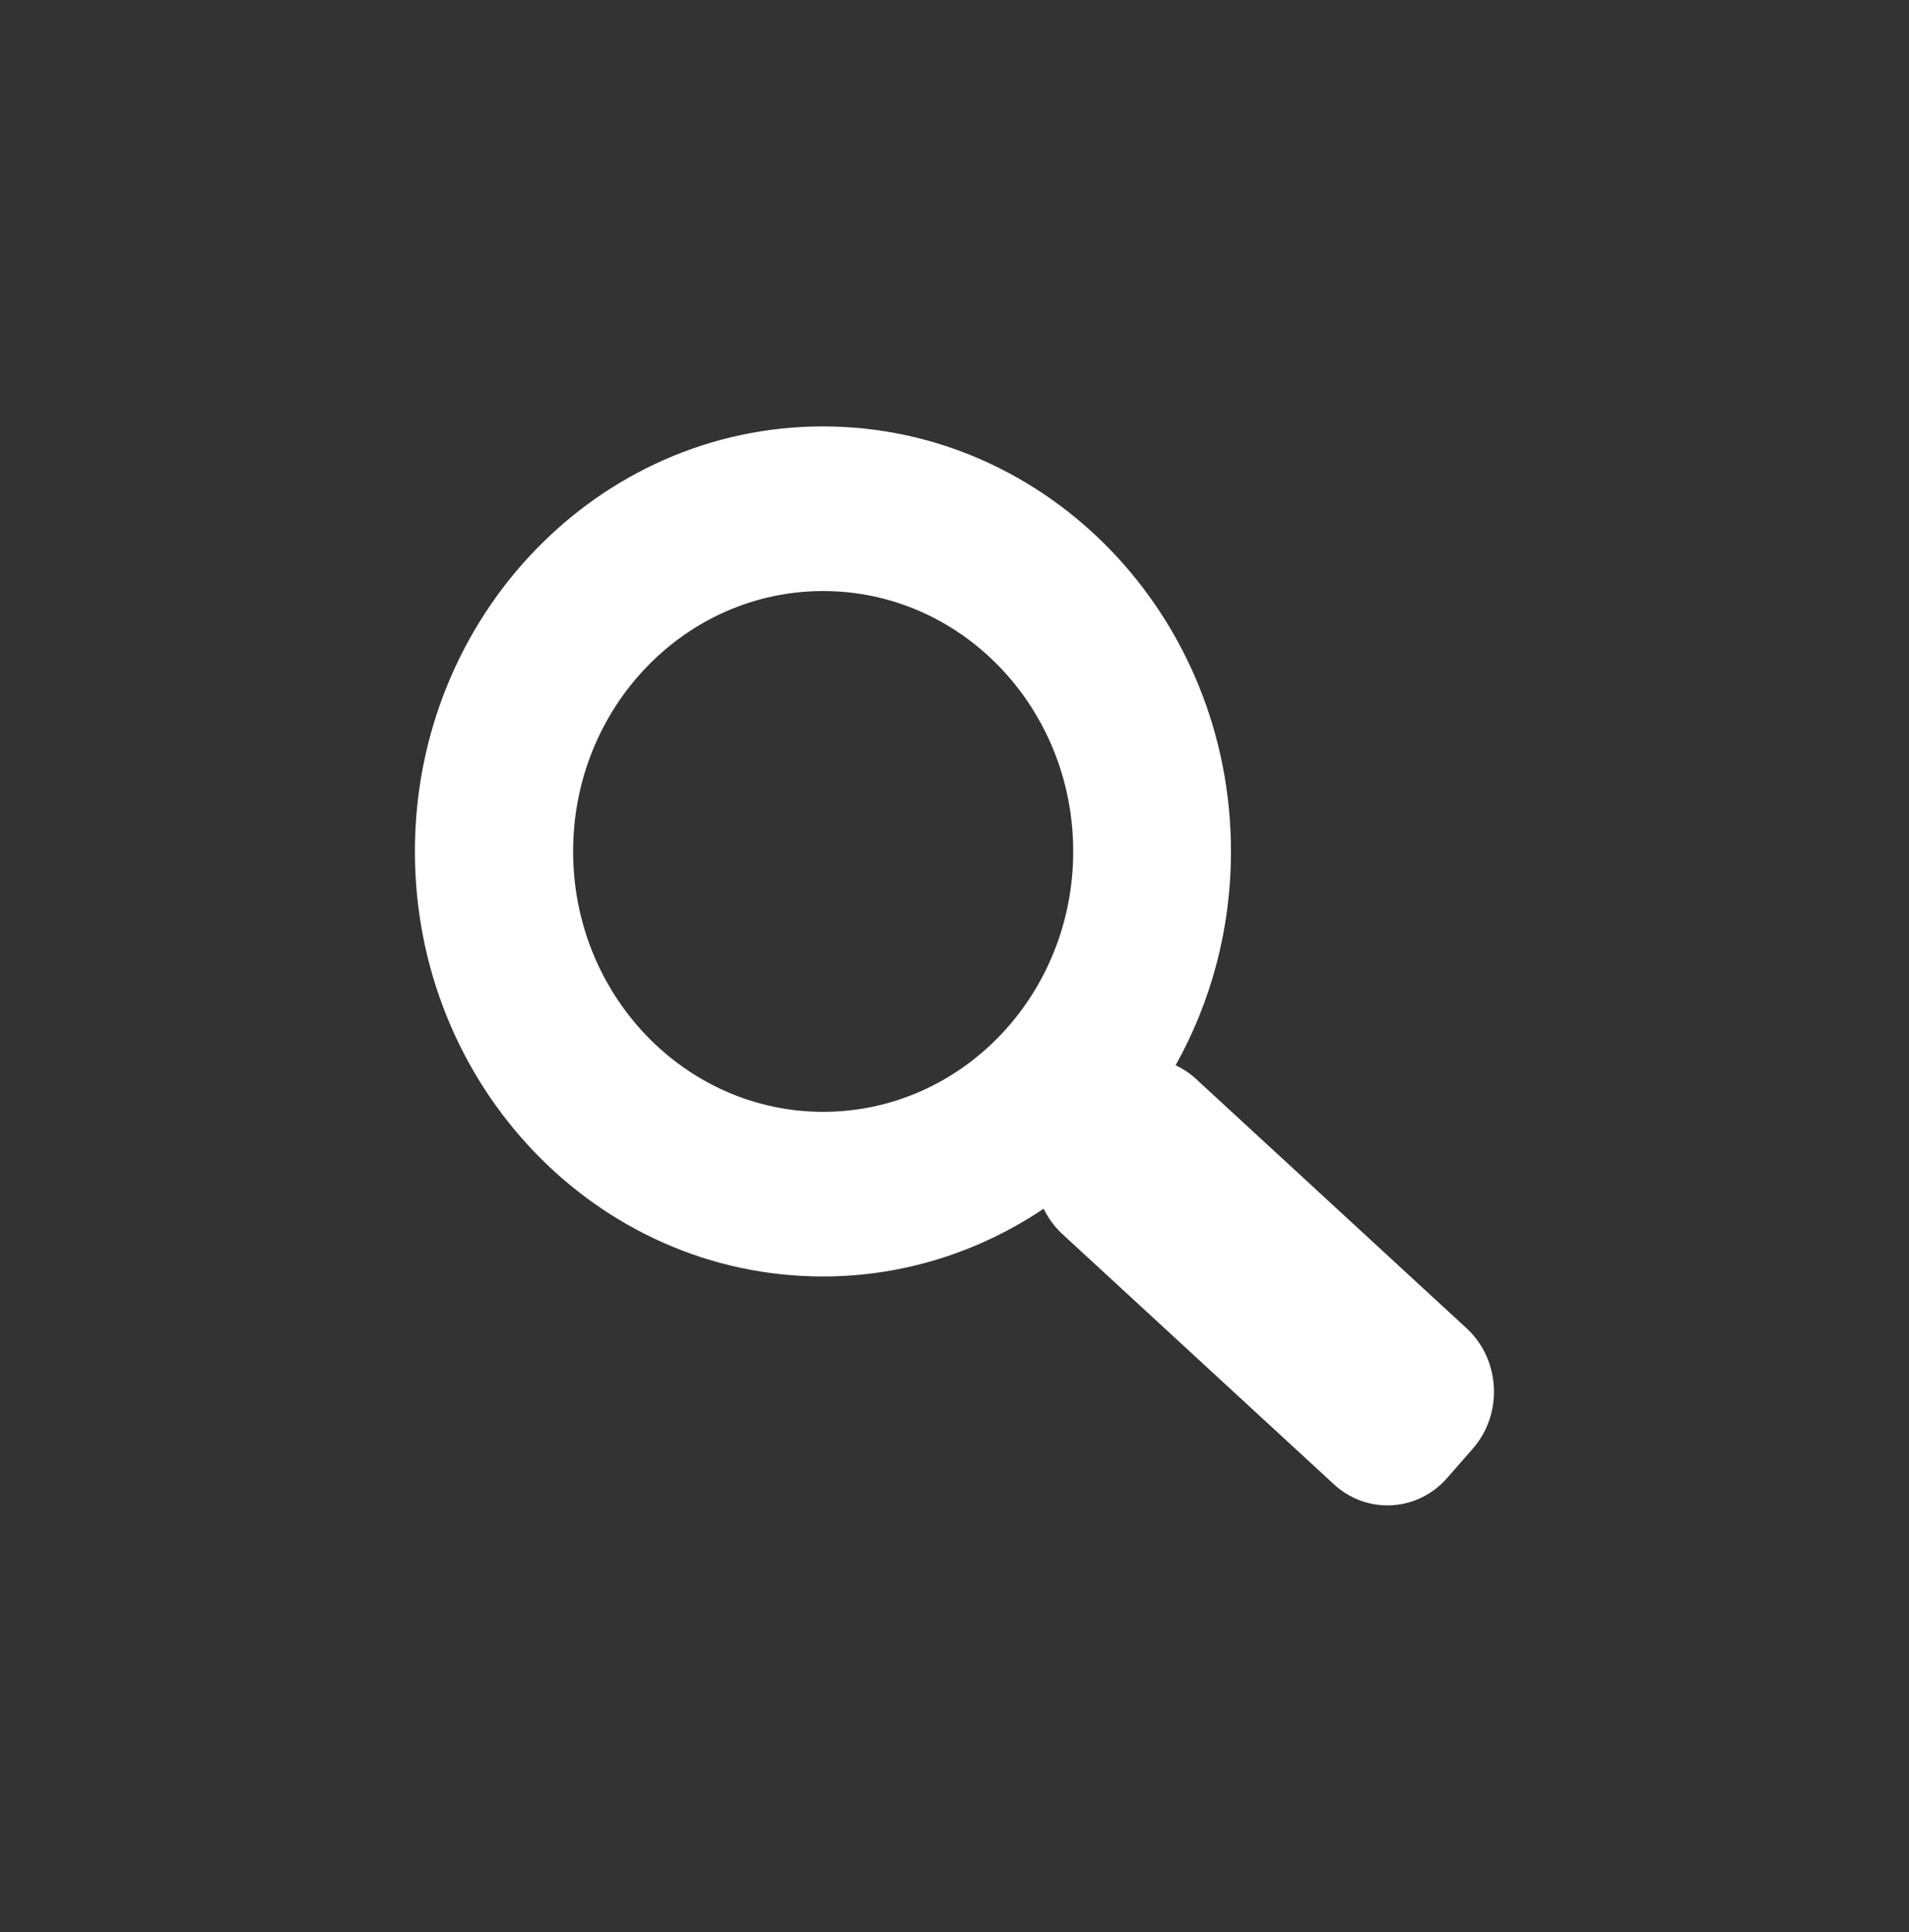 <?xml version="1.0" encoding="UTF-8"?>
<svg id="_レイヤー_2" data-name="レイヤー 2" xmlns="http://www.w3.org/2000/svg" viewBox="0 0 83.14 84.14">
  <rect x="0" y="0" width="83.14" height="84.14" fill="#333333" stroke="none"/>
  <defs>
    <style>
      .cls-1 {
        fill: none;
      }

      .cls-1, .cls-2 {
        stroke-width: 0px;
      }

      .cls-2 {
        fill: #fff;
      }
    </style>
  </defs>
  <g id="OGP_ログイン_など" data-name="OGP/ログイン/ｈ１など">
    <g>
      <rect class="cls-1" x=".07" y=".07" width="83" height="84" transform="translate(-.07 .07) rotate(-.1)"/>
      <path class="cls-2" d="m63.92,57.89l-11.84-10.91c-.27-.25-.57-.44-.88-.59,1.53-2.73,2.41-5.91,2.41-9.31,0-10.22-7.96-18.51-17.77-18.51s-17.77,8.29-17.77,18.51,7.95,18.51,17.77,18.51c3.54,0,6.84-1.09,9.61-2.95.19.38.44.74.76,1.05l11.84,10.91c1.44,1.37,3.68,1.26,4.99-.25l1.11-1.27c1.31-1.5,1.2-3.83-.24-5.2Zm-28.07-9.47c-6.01,0-10.89-5.08-10.89-11.34s4.87-11.34,10.89-11.34,10.89,5.08,10.89,11.34-4.87,11.34-10.89,11.34Z"/>
    </g>
  </g>
</svg>